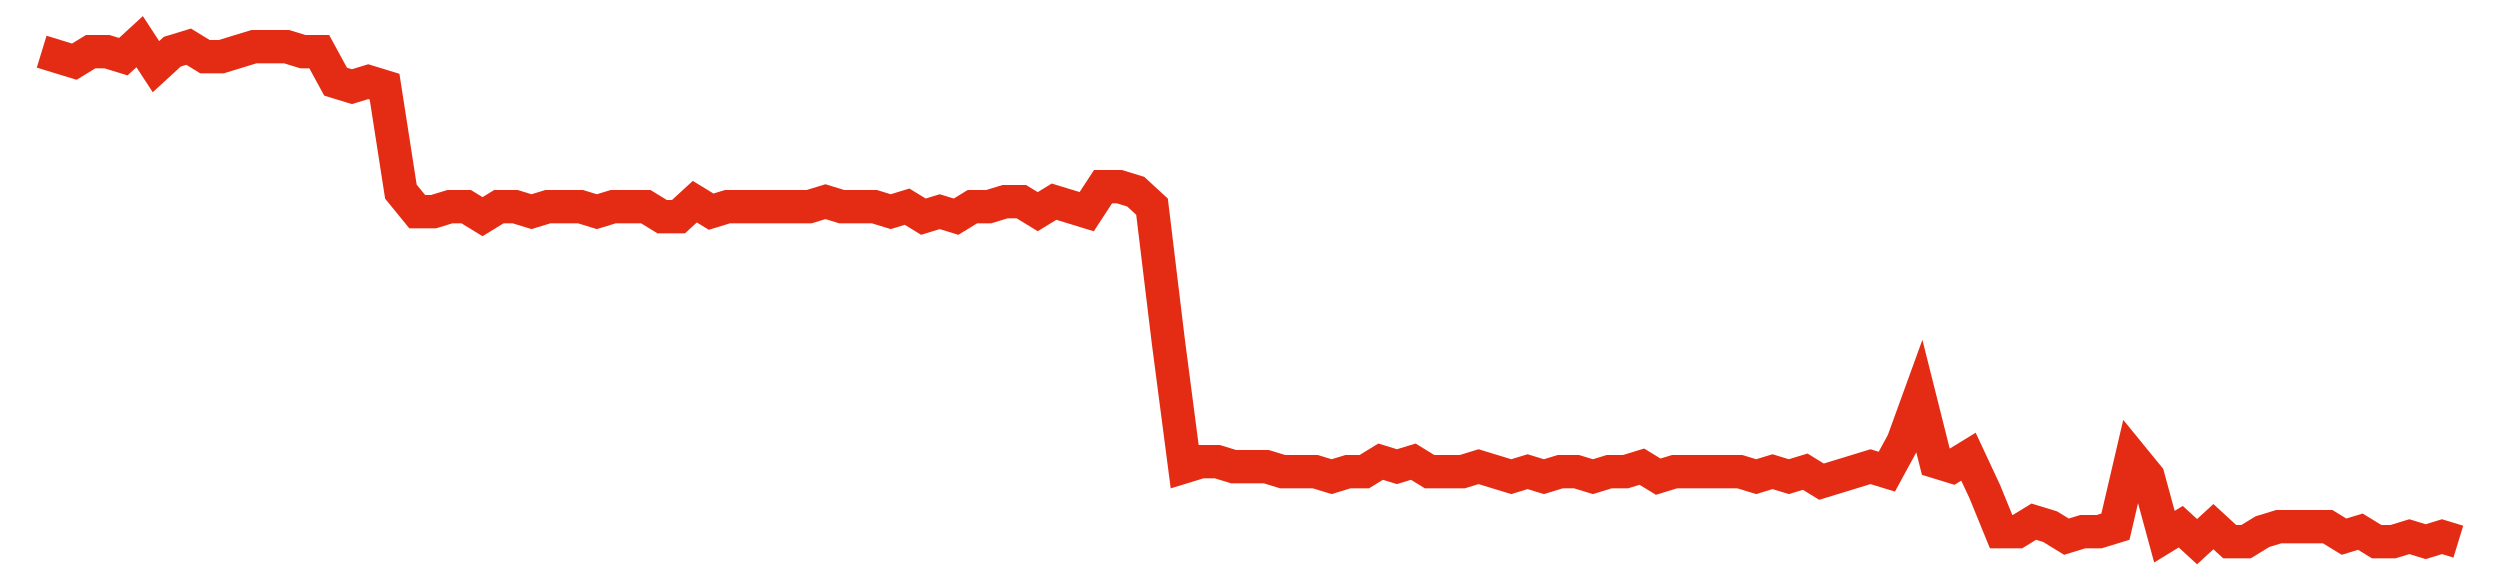 <svg width="300" height="70" viewBox="0 0 300 70" xmlns="http://www.w3.org/2000/svg">
    <path d="M 5,6.2 L 6.959,6.8 L 8.919,7.4 L 10.878,6.2 L 12.838,6.2 L 14.797,6.8 L 16.757,5 L 18.716,8 L 20.676,6.2 L 22.635,5.6 L 24.595,6.8 L 26.554,6.8 L 28.514,6.2 L 30.473,5.6 L 32.432,5.6 L 34.392,5.6 L 36.351,6.2 L 38.311,6.2 L 40.27,9.8 L 42.23,10.4 L 44.189,9.8 L 46.149,10.4 L 48.108,23 L 50.068,25.4 L 52.027,25.4 L 53.986,24.8 L 55.946,24.8 L 57.905,26 L 59.865,24.8 L 61.824,24.8 L 63.784,25.4 L 65.743,24.8 L 67.703,24.8 L 69.662,24.8 L 71.622,25.4 L 73.581,24.8 L 75.541,24.8 L 77.5,24.8 L 79.459,26 L 81.419,26 L 83.378,24.2 L 85.338,25.4 L 87.297,24.8 L 89.257,24.8 L 91.216,24.8 L 93.176,24.8 L 95.135,24.8 L 97.095,24.8 L 99.054,24.2 L 101.014,24.8 L 102.973,24.8 L 104.932,24.8 L 106.892,25.4 L 108.851,24.8 L 110.811,26 L 112.77,25.4 L 114.73,26 L 116.689,24.8 L 118.649,24.8 L 120.608,24.2 L 122.568,24.2 L 124.527,25.4 L 126.486,24.2 L 128.446,24.8 L 130.405,25.4 L 132.365,22.4 L 134.324,22.4 L 136.284,23 L 138.243,24.8 L 140.203,41 L 142.162,56 L 144.122,55.4 L 146.081,55.4 L 148.041,56 L 150,56 L 151.959,56 L 153.919,56.6 L 155.878,56.6 L 157.838,56.6 L 159.797,57.2 L 161.757,56.6 L 163.716,56.6 L 165.676,55.4 L 167.635,56 L 169.595,55.4 L 171.554,56.6 L 173.514,56.6 L 175.473,56.6 L 177.432,56 L 179.392,56.6 L 181.351,57.2 L 183.311,56.6 L 185.27,57.2 L 187.23,56.6 L 189.189,56.6 L 191.149,57.2 L 193.108,56.6 L 195.068,56.6 L 197.027,56 L 198.986,57.2 L 200.946,56.6 L 202.905,56.6 L 204.865,56.6 L 206.824,56.6 L 208.784,56.6 L 210.743,57.2 L 212.703,56.6 L 214.662,57.2 L 216.622,56.6 L 218.581,57.8 L 220.541,57.2 L 222.5,56.6 L 224.459,56 L 226.419,56.6 L 228.378,53 L 230.338,47.6 L 232.297,55.4 L 234.257,56 L 236.216,54.8 L 238.176,59 L 240.135,63.8 L 242.095,63.8 L 244.054,62.6 L 246.014,63.2 L 247.973,64.4 L 249.932,63.8 L 251.892,63.8 L 253.851,63.2 L 255.811,54.8 L 257.77,57.2 L 259.73,64.4 L 261.689,63.2 L 263.649,65 L 265.608,63.2 L 267.568,65 L 269.527,65 L 271.486,63.8 L 273.446,63.2 L 275.405,63.2 L 277.365,63.2 L 279.324,63.2 L 281.284,64.4 L 283.243,63.8 L 285.203,65 L 287.162,65 L 289.122,64.4 L 291.081,65 L 293.041,64.4 L 295,65" fill="none" stroke="#E32C13" stroke-width="4"/>
</svg>